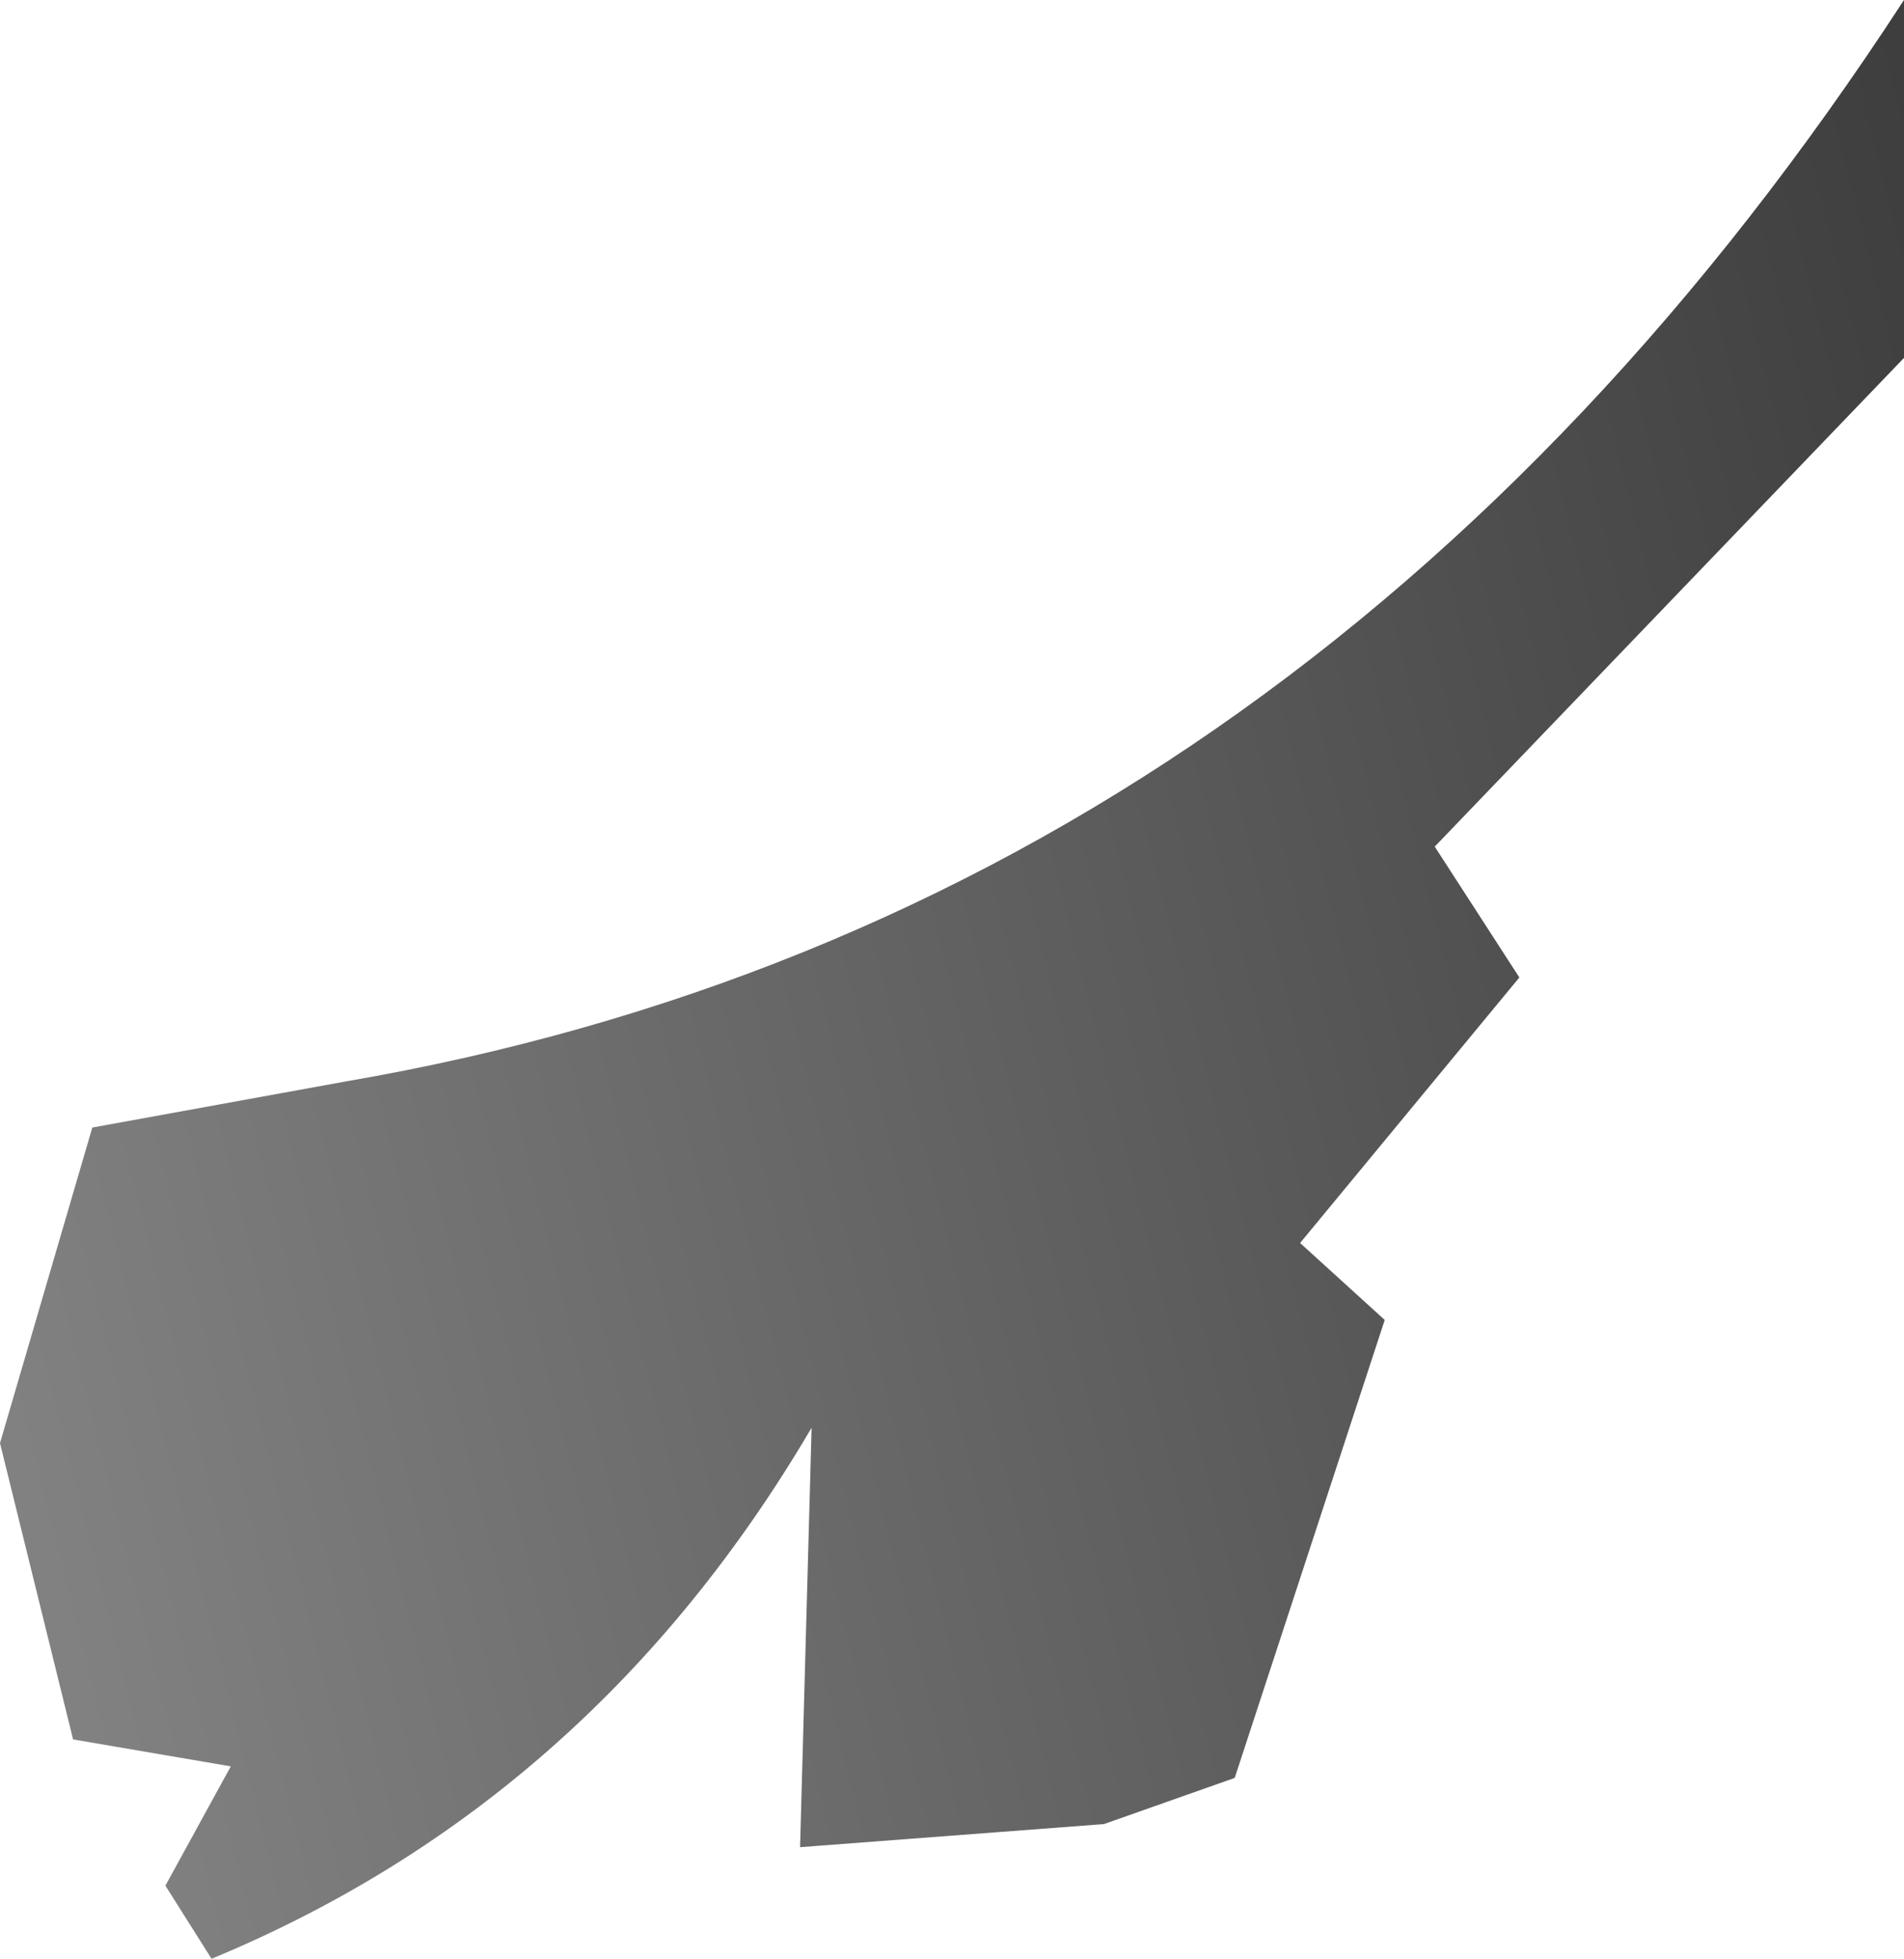 <?xml version="1.0" encoding="UTF-8" standalone="no"?>
<svg xmlns:xlink="http://www.w3.org/1999/xlink" height="25.45px" width="24.75px" xmlns="http://www.w3.org/2000/svg">
  <g transform="matrix(1.0, 0.0, 0.0, 1.0, 12.35, 12.7)">
    <path d="M12.4 -12.7 L12.4 -8.05 6.3 -1.7 7.4 0.0 4.55 3.45 5.65 4.45 3.7 10.4 2.0 11.0 -1.95 11.3 -1.8 5.85 Q-4.65 10.7 -9.6 12.75 L-10.2 11.8 -9.35 10.25 -11.4 9.9 -12.35 6.05 -11.15 1.95 -7.85 1.35 Q4.65 -0.8 12.4 -12.7" fill="url(#gradient0)" fill-rule="evenodd" stroke="none"/>
  </g>
  <defs>
    <linearGradient gradientTransform="matrix(0.017, -0.005, 0.003, 0.012, 1.05, 0.8)" gradientUnits="userSpaceOnUse" id="gradient0" spreadMethod="pad" x1="-819.2" x2="819.2">
      <stop offset="0.0" stop-color="#828282"/>
      <stop offset="1.0" stop-color="#3d3d3d"/>
    </linearGradient>
  </defs>
</svg>
